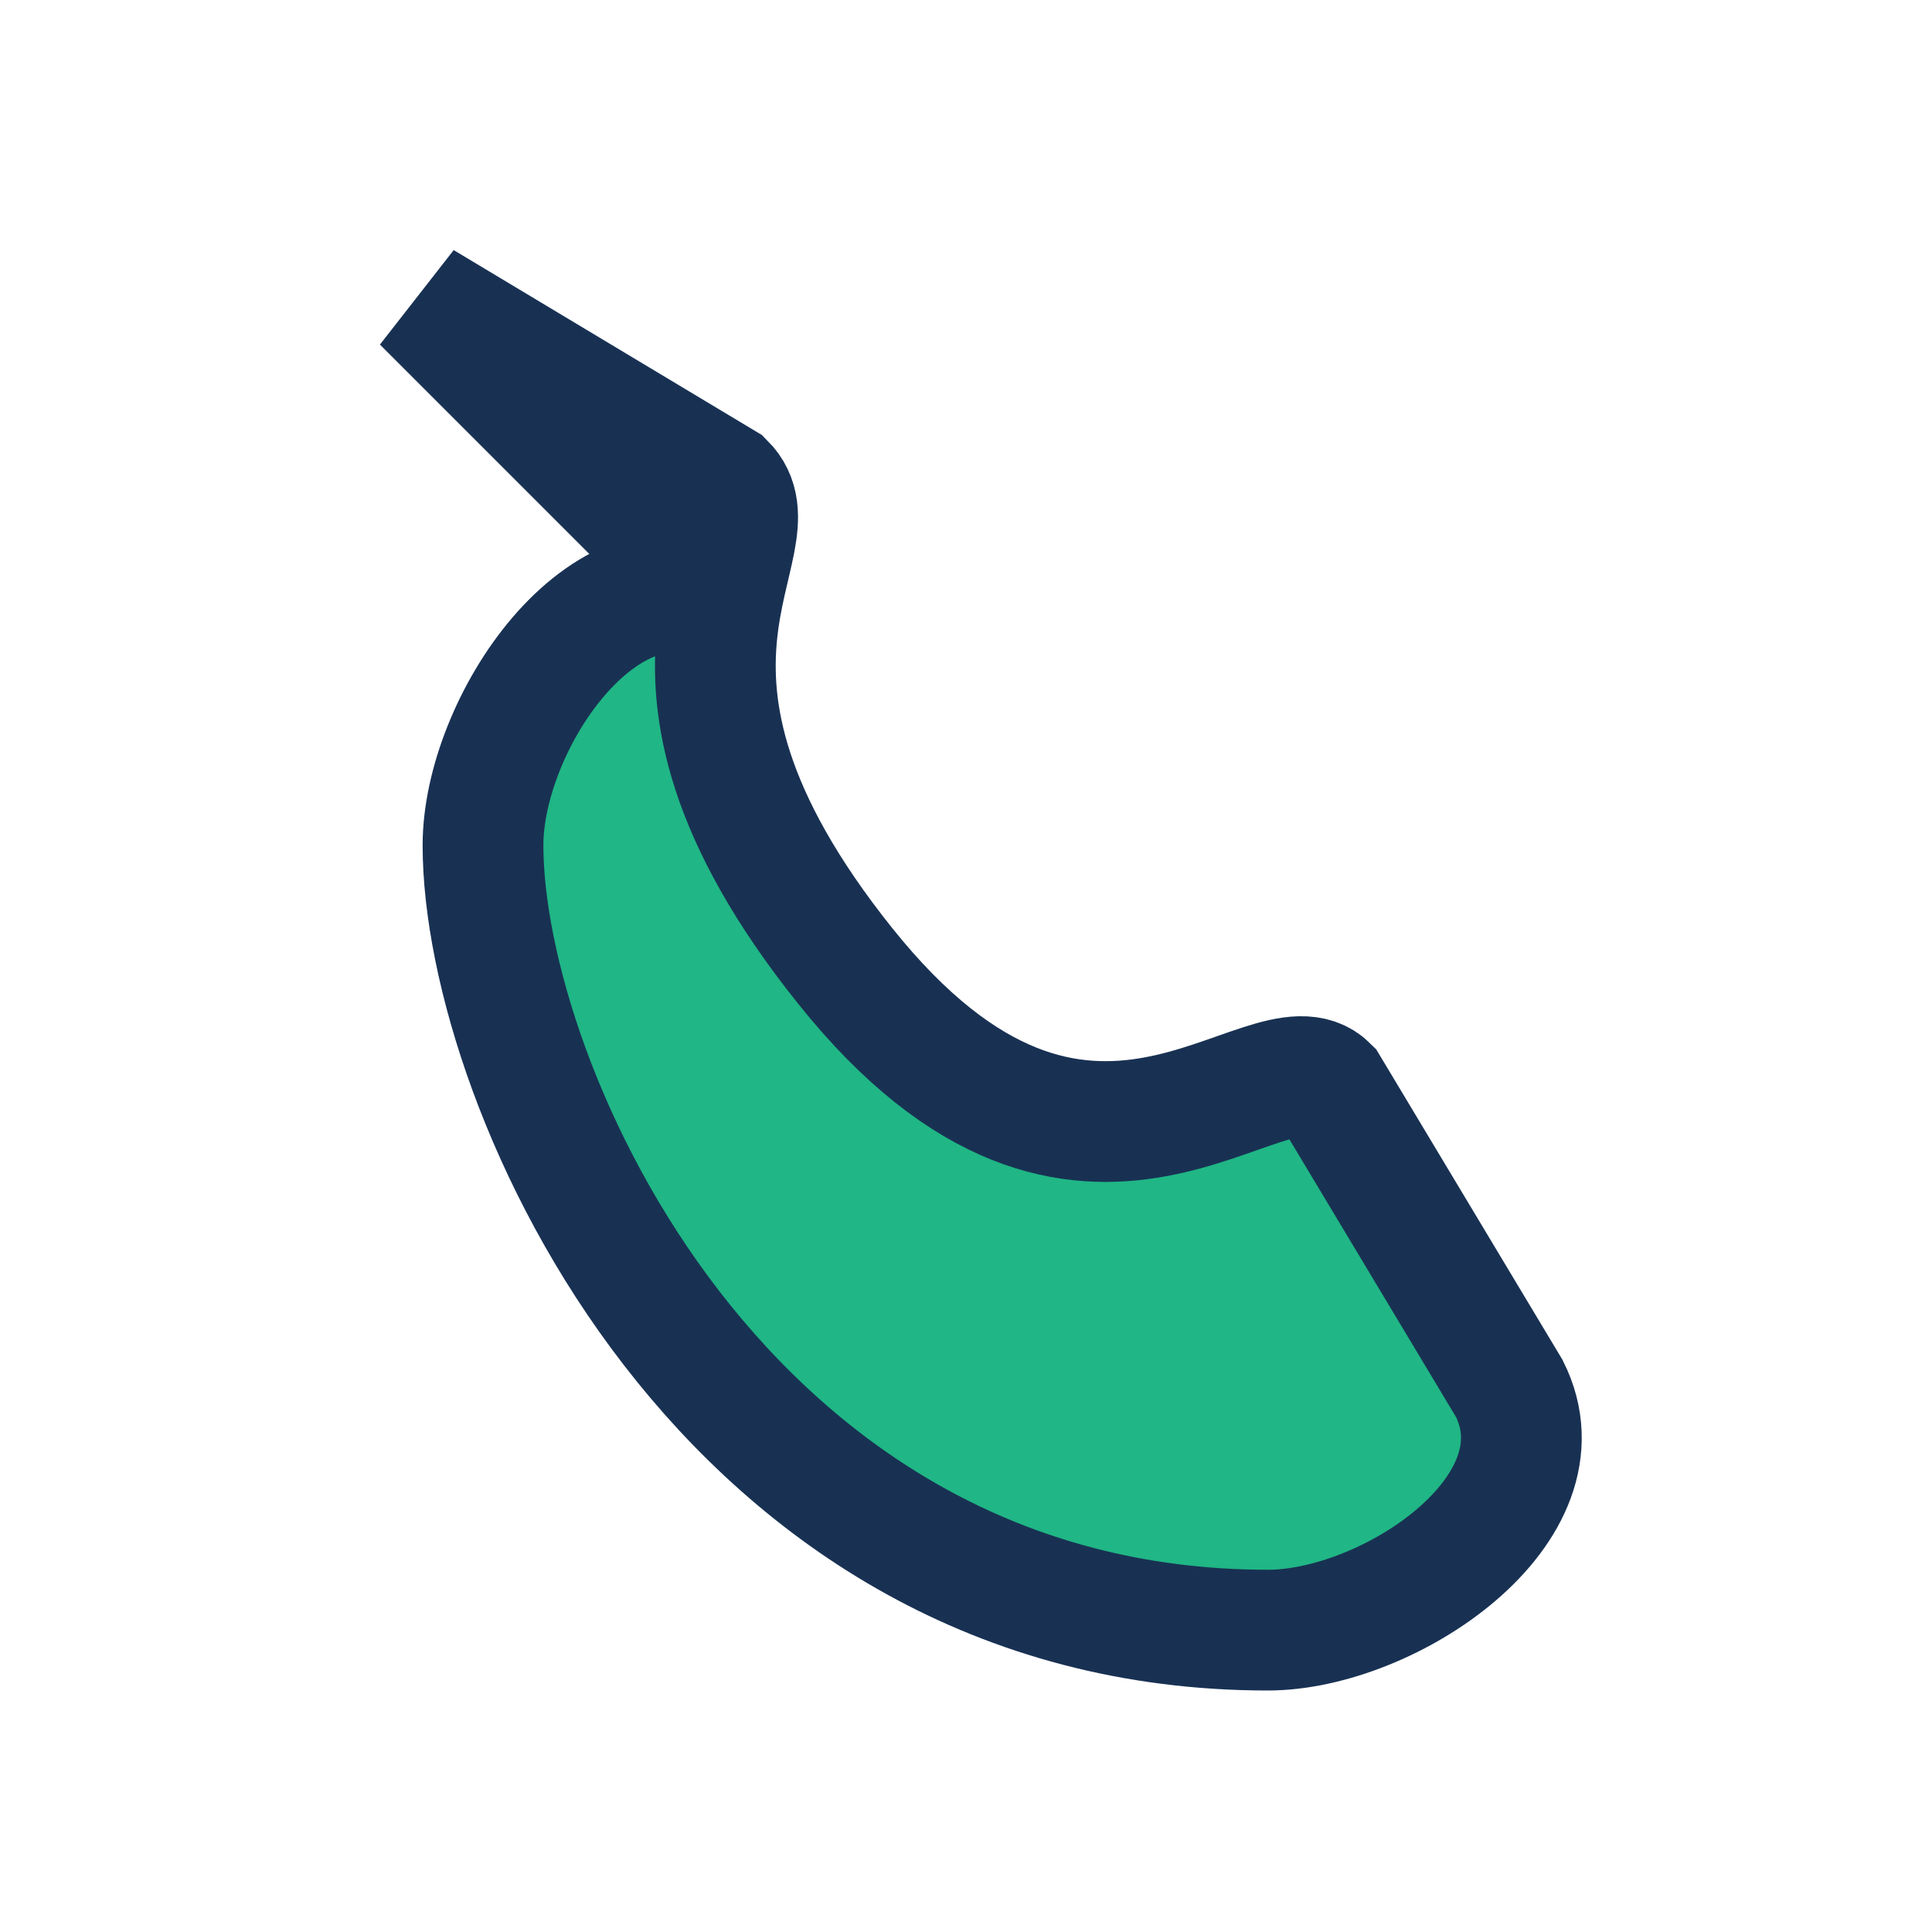 <?xml version="1.0" encoding="UTF-8"?>
<svg xmlns="http://www.w3.org/2000/svg" width="32" height="32" viewBox="0 0 32 32"><path d="M7 5l5 3c1 1-2 3 2 8s7 1 8 2l3 5c1 2-2 4-4 4-9 0-13-9-13-13 0-2 2-5 4-4z" fill="#20B685" stroke="#183153" stroke-width="2"/></svg>
